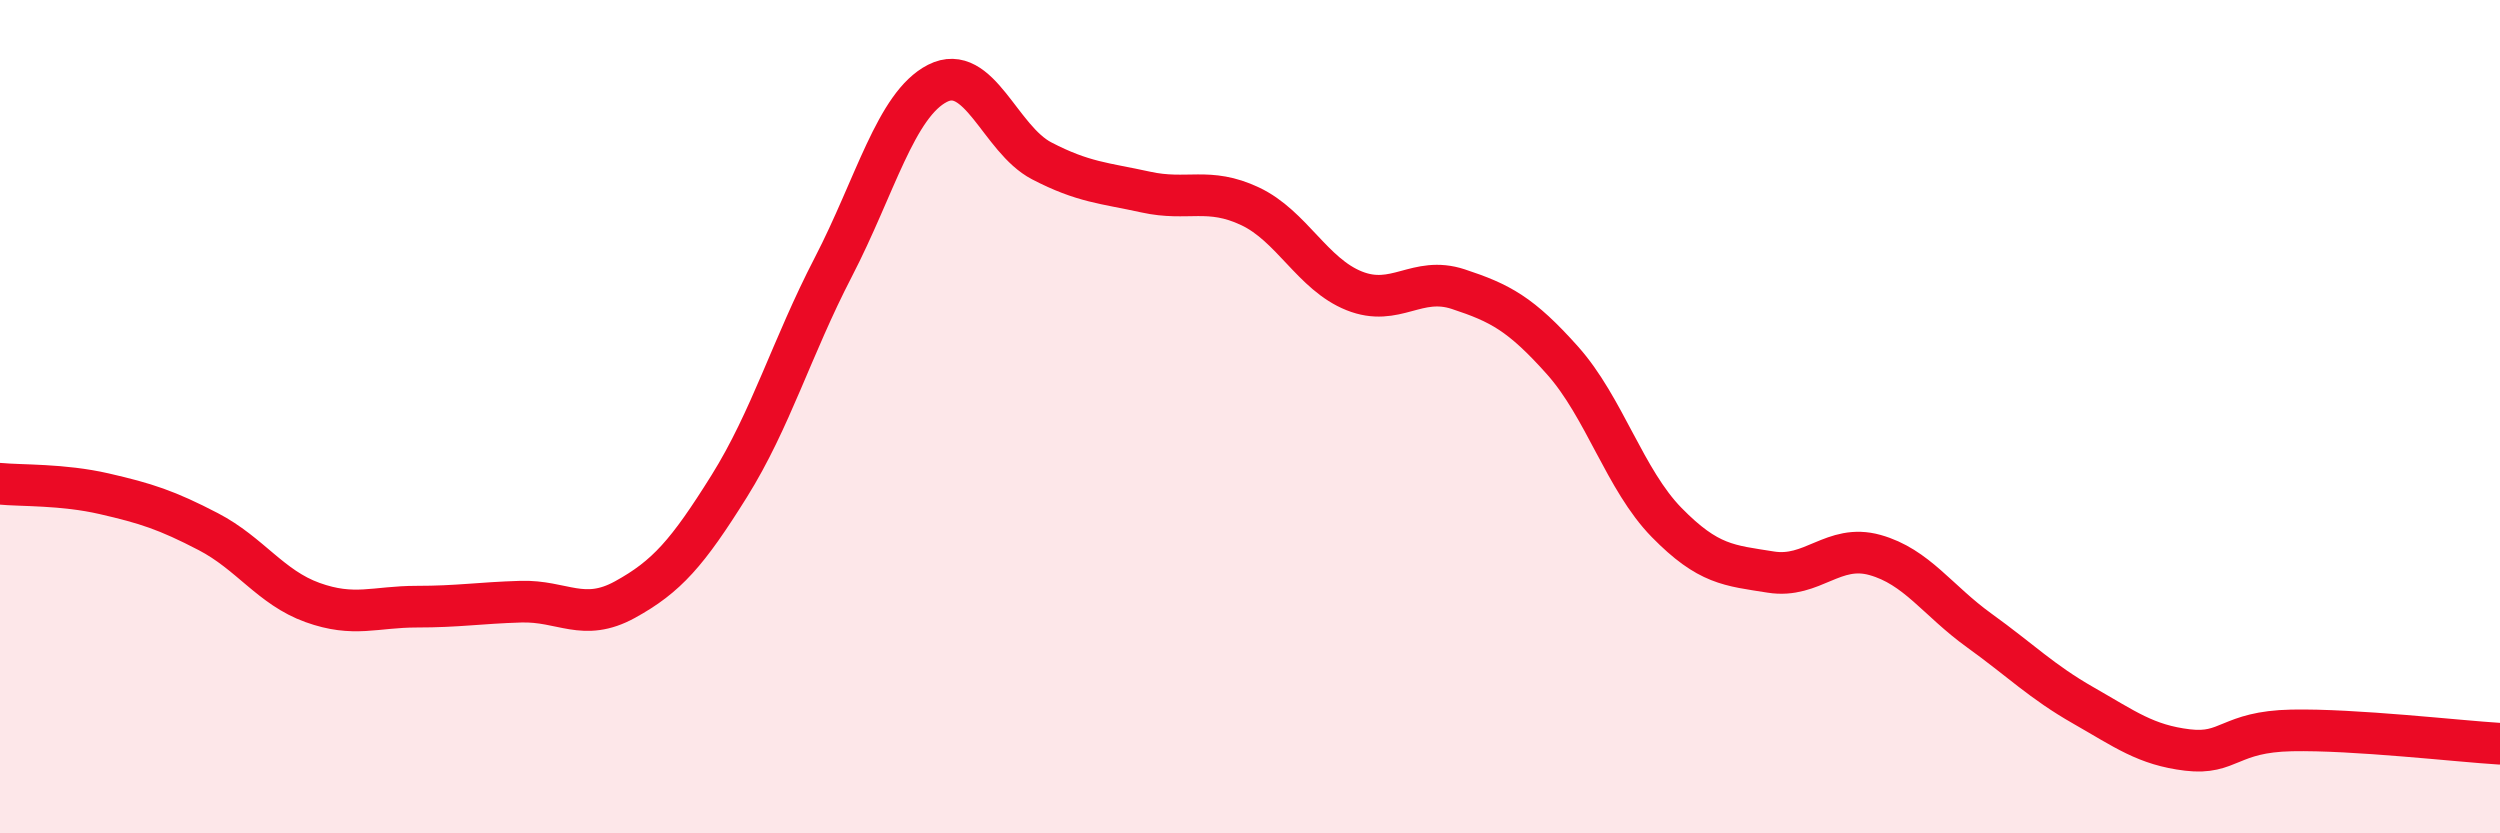 
    <svg width="60" height="20" viewBox="0 0 60 20" xmlns="http://www.w3.org/2000/svg">
      <path
        d="M 0,11.61 C 0.5,11.66 1.5,11.62 2.5,11.85 C 3.5,12.08 4,12.24 5,12.76 C 6,13.28 6.5,14.1 7.5,14.46 C 8.5,14.82 9,14.56 10,14.56 C 11,14.56 11.5,14.47 12.5,14.44 C 13.5,14.41 14,14.94 15,14.39 C 16,13.84 16.5,13.27 17.5,11.67 C 18.5,10.07 19,8.34 20,6.41 C 21,4.48 21.5,2.51 22.5,2 C 23.5,1.49 24,3.34 25,3.86 C 26,4.38 26.5,4.39 27.5,4.61 C 28.5,4.83 29,4.48 30,4.95 C 31,5.42 31.5,6.58 32.5,6.98 C 33.5,7.38 34,6.61 35,6.94 C 36,7.27 36.5,7.53 37.5,8.65 C 38.5,9.77 39,11.52 40,12.54 C 41,13.56 41.5,13.57 42.5,13.73 C 43.5,13.89 44,13.04 45,13.32 C 46,13.6 46.5,14.41 47.5,15.13 C 48.5,15.85 49,16.36 50,16.93 C 51,17.5 51.5,17.88 52.5,18 C 53.5,18.12 53.5,17.56 55,17.53 C 56.5,17.5 59,17.79 60,17.85L60 20L0 20Z"
        fill="#EB0A25"
        opacity="0.1"
        stroke-linecap="round"
        stroke-linejoin="round"
      />
      <path
        d="M 0,11.61 C 0.5,11.66 1.5,11.62 2.5,11.85 C 3.5,12.08 4,12.24 5,12.76 C 6,13.28 6.5,14.1 7.5,14.46 C 8.5,14.82 9,14.56 10,14.56 C 11,14.56 11.5,14.47 12.5,14.44 C 13.5,14.41 14,14.94 15,14.39 C 16,13.84 16.5,13.27 17.5,11.67 C 18.5,10.07 19,8.34 20,6.41 C 21,4.48 21.5,2.51 22.5,2 C 23.5,1.49 24,3.34 25,3.86 C 26,4.38 26.5,4.39 27.5,4.61 C 28.5,4.83 29,4.48 30,4.95 C 31,5.42 31.5,6.58 32.5,6.98 C 33.5,7.38 34,6.61 35,6.94 C 36,7.27 36.5,7.53 37.5,8.65 C 38.5,9.77 39,11.52 40,12.54 C 41,13.56 41.5,13.57 42.5,13.73 C 43.5,13.89 44,13.04 45,13.32 C 46,13.6 46.5,14.41 47.5,15.13 C 48.5,15.85 49,16.36 50,16.93 C 51,17.5 51.5,17.88 52.5,18 C 53.5,18.12 53.5,17.56 55,17.53 C 56.5,17.5 59,17.79 60,17.85"
        stroke="#EB0A25"
        stroke-width="1"
        fill="none"
        stroke-linecap="round"
        stroke-linejoin="round"
      />
    </svg>
  